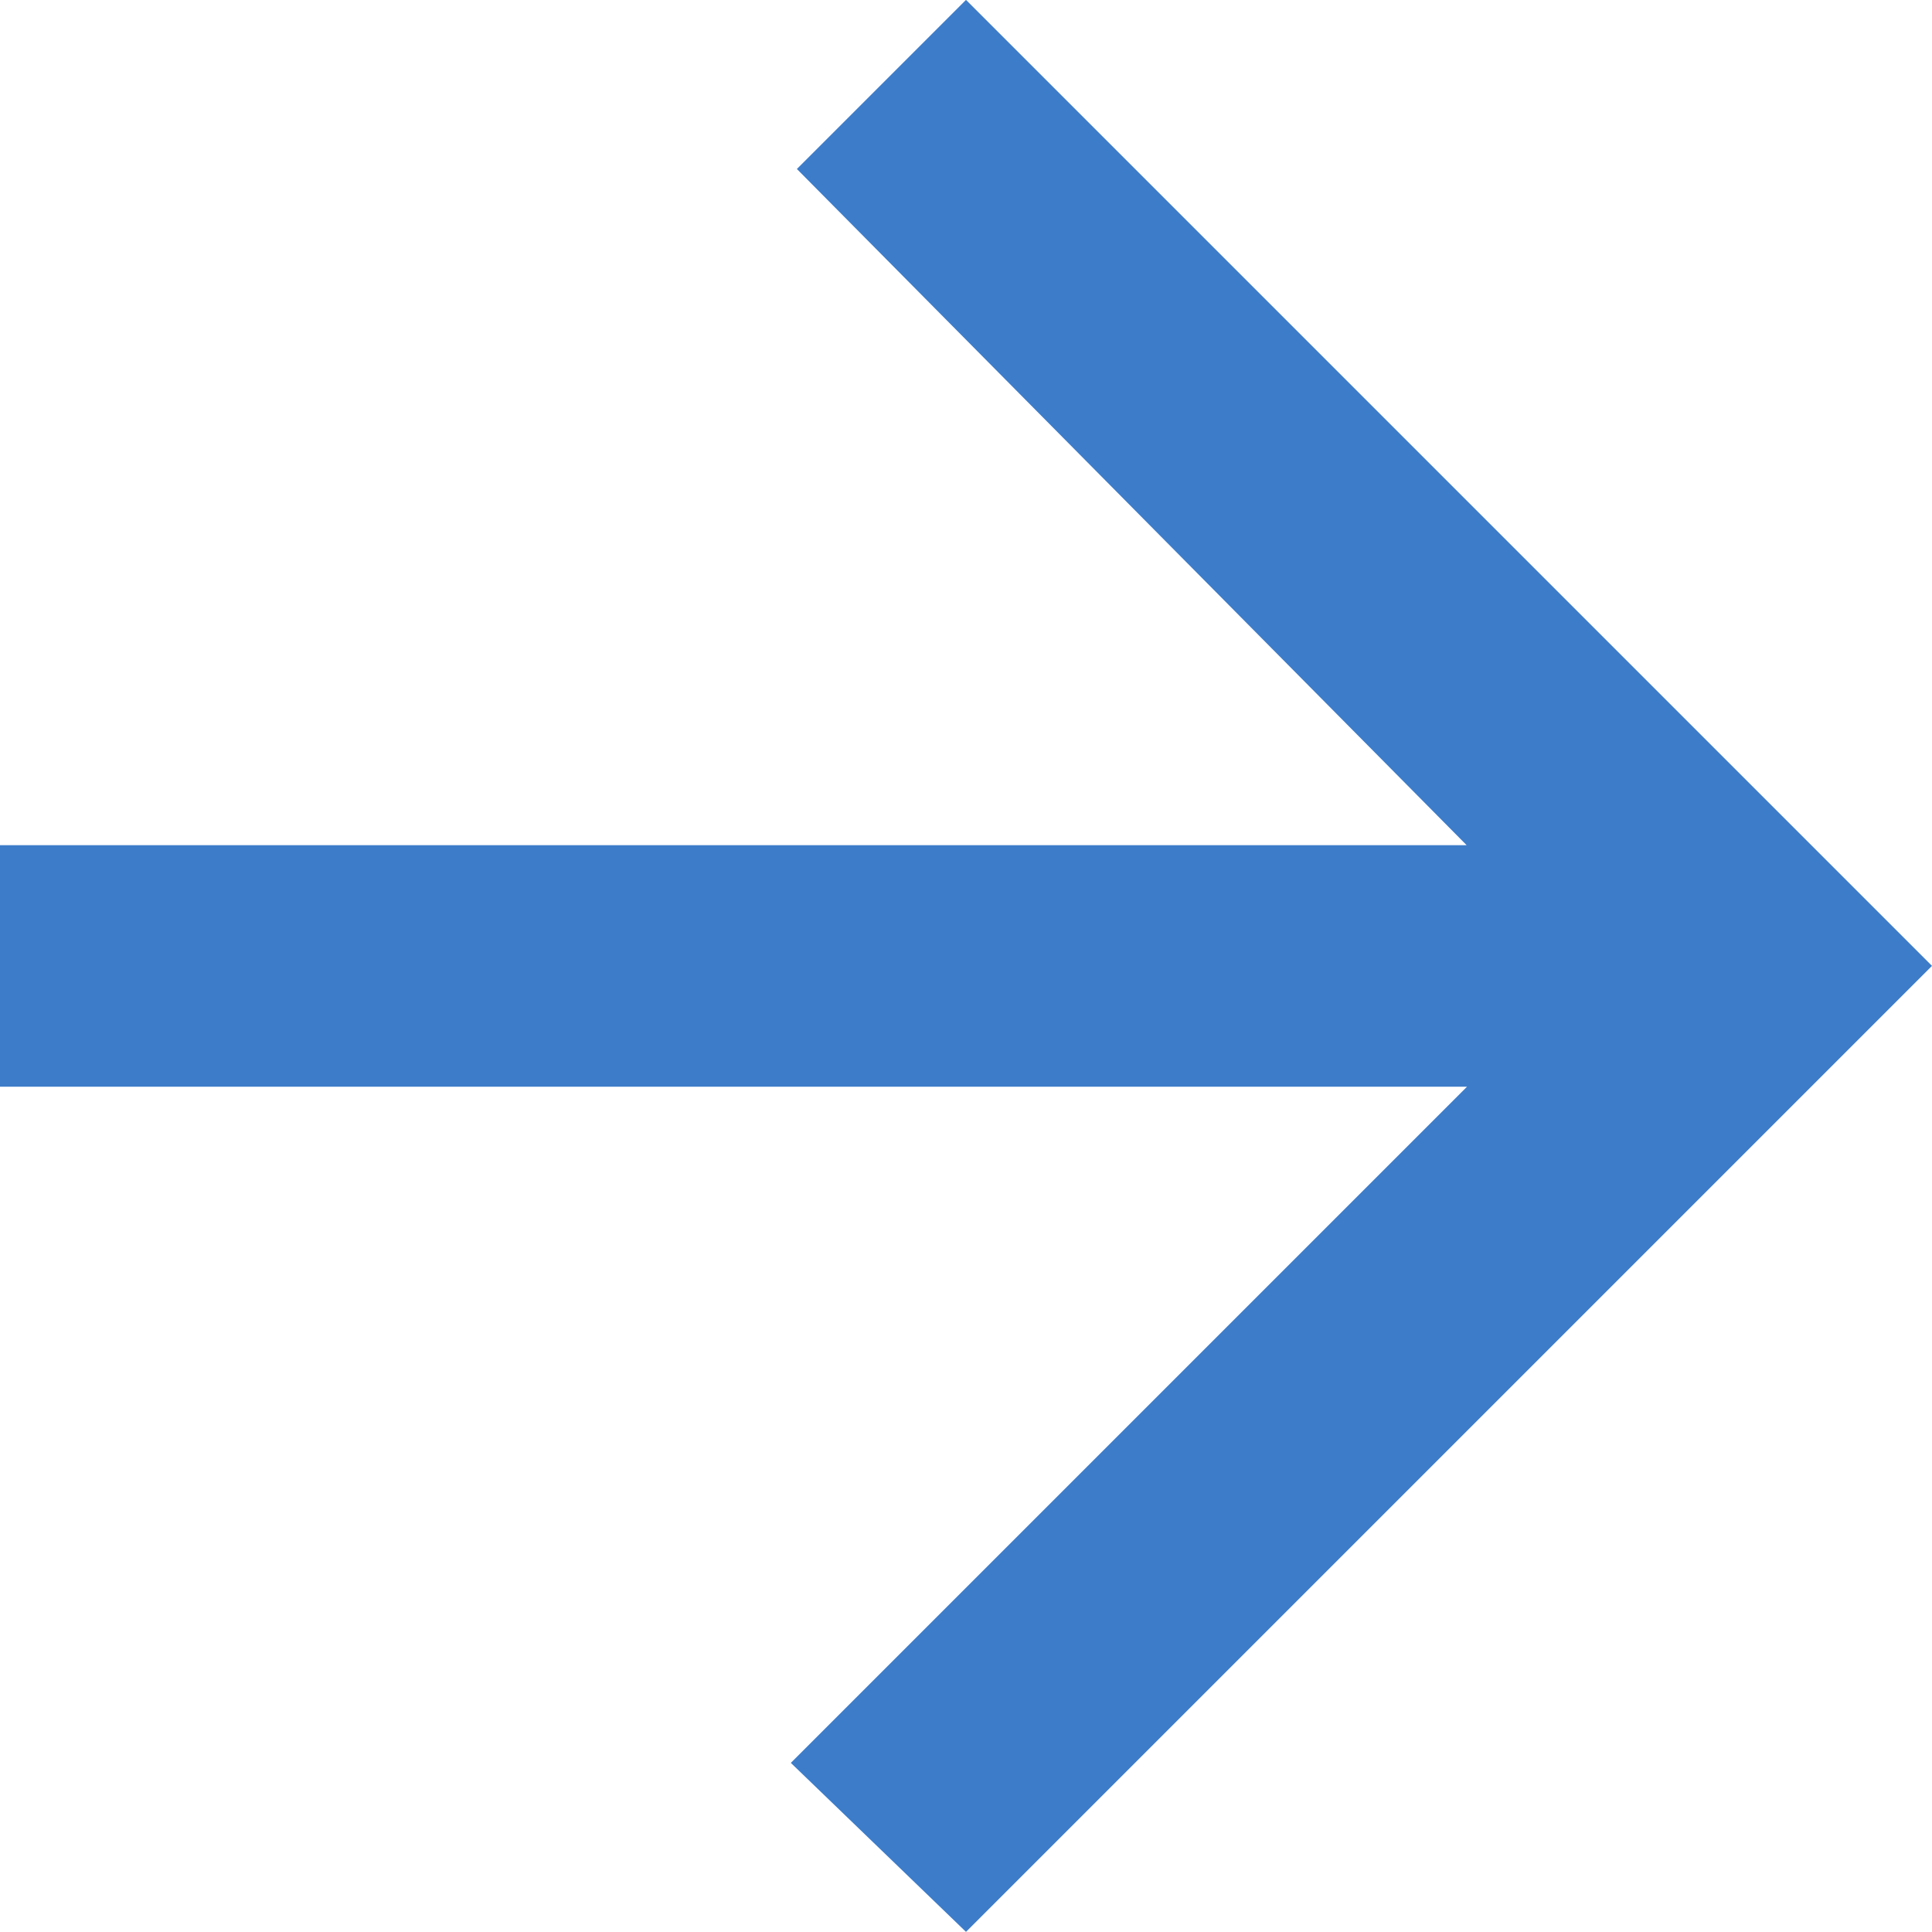 <svg xmlns="http://www.w3.org/2000/svg" width="15" height="15" viewBox="0 0 15 15">
  <path id="Icon_ionic-md-arrow-forward" data-name="Icon ionic-md-arrow-forward" d="M5.977,14.414H17.367l-5.25,5.25,1.36,1.312,7.5-7.5-7.5-7.5L12.164,7.289l5.2,5.25H5.977Z" transform="translate(-5.977 -5.977)" fill="#3d7cc9"/>
</svg>
